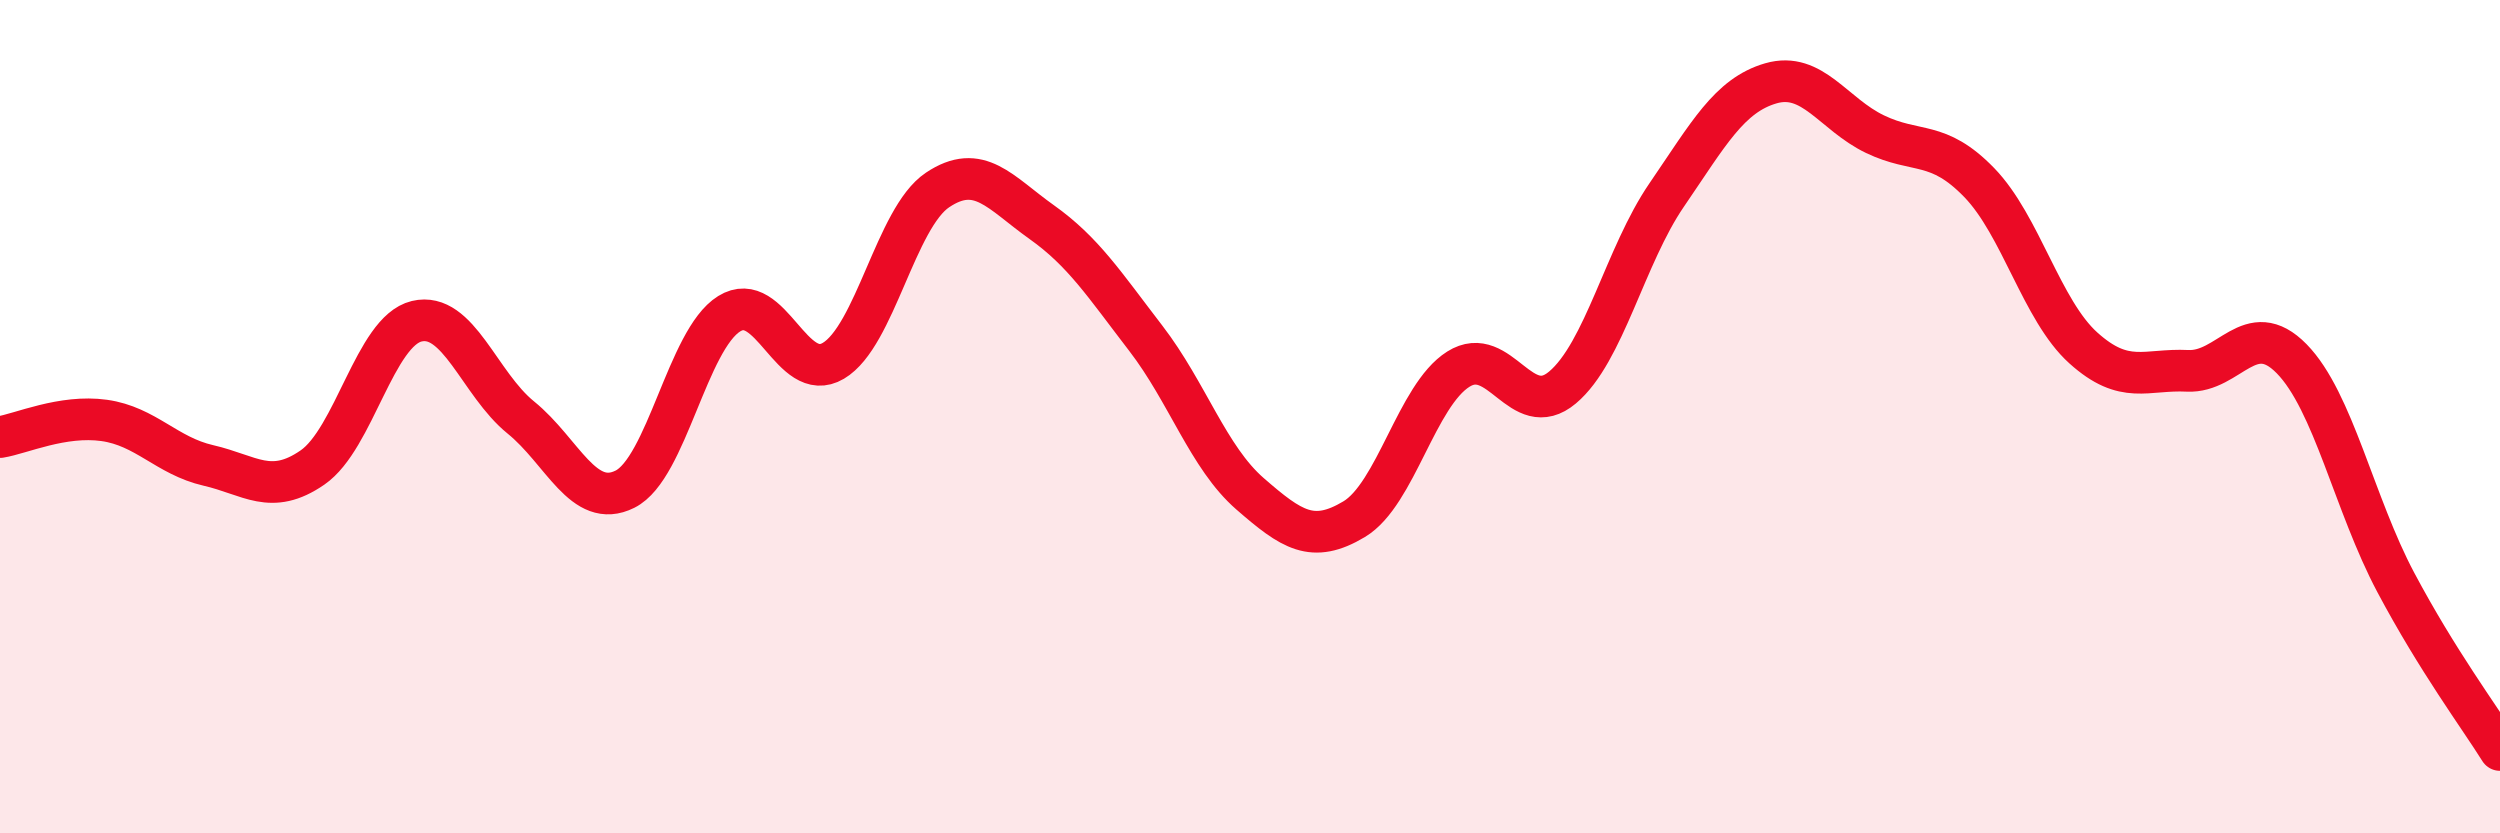 
    <svg width="60" height="20" viewBox="0 0 60 20" xmlns="http://www.w3.org/2000/svg">
      <path
        d="M 0,10.49 C 0.5,10.41 1.5,9.95 2.5,10.09 C 3.5,10.23 4,10.94 5,11.17 C 6,11.4 6.5,11.91 7.5,11.22 C 8.5,10.53 9,7.95 10,7.71 C 11,7.47 11.5,9.21 12.5,10.02 C 13.5,10.83 14,12.24 15,11.74 C 16,11.24 16.5,8.15 17.5,7.53 C 18.5,6.91 19,9.25 20,8.66 C 21,8.07 21.5,5.23 22.5,4.56 C 23.5,3.89 24,4.62 25,5.33 C 26,6.04 26.5,6.82 27.5,8.12 C 28.5,9.42 29,10.98 30,11.85 C 31,12.72 31.5,13.06 32.5,12.46 C 33.5,11.86 34,9.49 35,8.86 C 36,8.23 36.5,10.14 37.5,9.3 C 38.5,8.46 39,6.14 40,4.68 C 41,3.22 41.5,2.29 42.5,2 C 43.5,1.71 44,2.74 45,3.22 C 46,3.7 46.5,3.35 47.5,4.38 C 48.5,5.41 49,7.45 50,8.35 C 51,9.25 51.5,8.85 52.5,8.9 C 53.5,8.95 54,7.59 55,8.61 C 56,9.63 56.5,12.1 57.5,13.98 C 58.5,15.86 59.5,17.2 60,18L60 20L0 20Z"
        fill="#EB0A25"
        opacity="0.1"
        stroke-linecap="round"
        stroke-linejoin="round"
      />
      <path
        d="M 0,10.49 C 0.5,10.41 1.5,9.95 2.5,10.09 C 3.5,10.23 4,10.94 5,11.17 C 6,11.4 6.5,11.91 7.5,11.22 C 8.5,10.53 9,7.95 10,7.71 C 11,7.47 11.5,9.21 12.5,10.02 C 13.5,10.83 14,12.24 15,11.74 C 16,11.24 16.5,8.15 17.5,7.53 C 18.5,6.91 19,9.25 20,8.66 C 21,8.07 21.5,5.23 22.5,4.56 C 23.5,3.89 24,4.62 25,5.33 C 26,6.04 26.5,6.82 27.5,8.12 C 28.5,9.42 29,10.98 30,11.85 C 31,12.72 31.5,13.06 32.5,12.46 C 33.5,11.86 34,9.49 35,8.86 C 36,8.23 36.5,10.14 37.5,9.3 C 38.5,8.46 39,6.14 40,4.68 C 41,3.22 41.5,2.29 42.5,2 C 43.5,1.71 44,2.74 45,3.22 C 46,3.7 46.5,3.35 47.5,4.38 C 48.5,5.41 49,7.45 50,8.35 C 51,9.25 51.5,8.85 52.5,8.9 C 53.5,8.95 54,7.59 55,8.61 C 56,9.63 56.5,12.1 57.5,13.98 C 58.5,15.86 59.5,17.2 60,18"
        stroke="#EB0A25"
        stroke-width="1"
        fill="none"
        stroke-linecap="round"
        stroke-linejoin="round"
      />
    </svg>
  